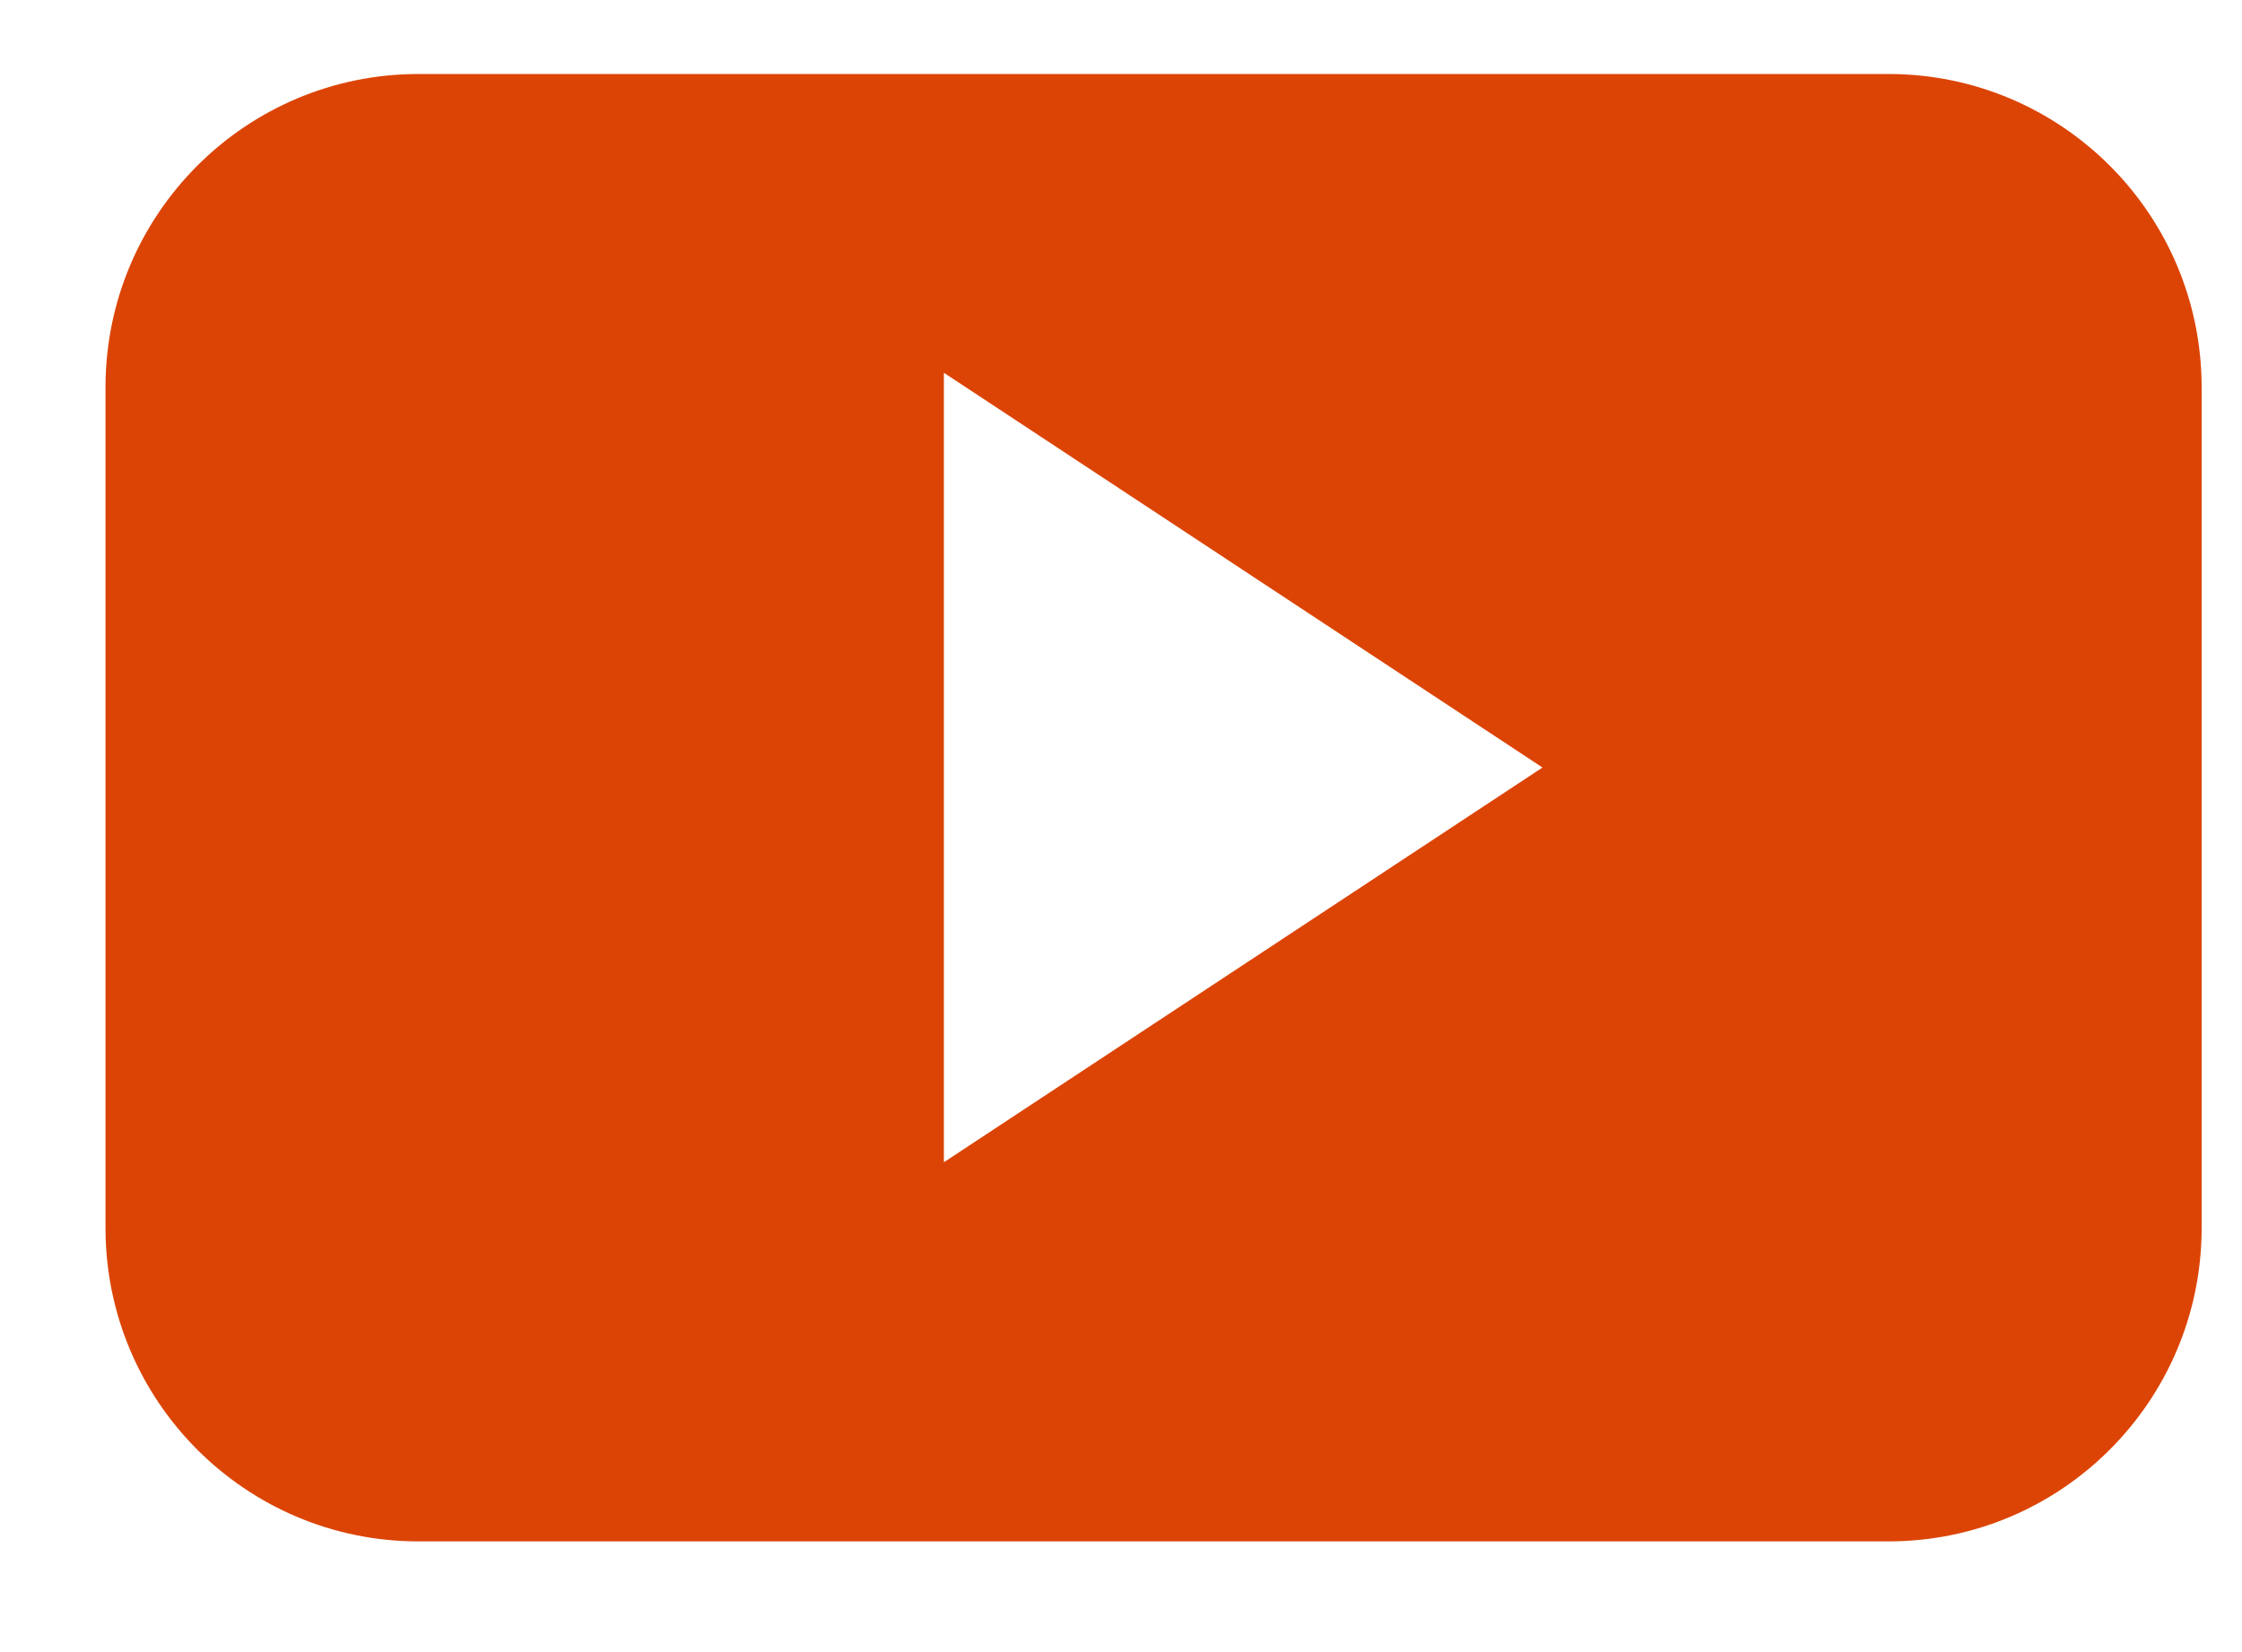 <svg width="19" height="14" viewBox="0 0 19 14" fill="none" xmlns="http://www.w3.org/2000/svg">
<path fill-rule="evenodd" clip-rule="evenodd" d="M16.003 0.627C17.469 0.627 18.658 1.816 18.658 3.283H18.658V10.405C18.658 11.872 17.469 13.062 16.003 13.062H3.548C2.082 13.062 0.894 11.873 0.894 10.405V3.283C0.894 1.816 2.082 0.627 3.548 0.627H16.003ZM7.999 3.159V9.849L13.072 6.504L7.999 3.159Z" fill="#DC4405"/>
</svg>

